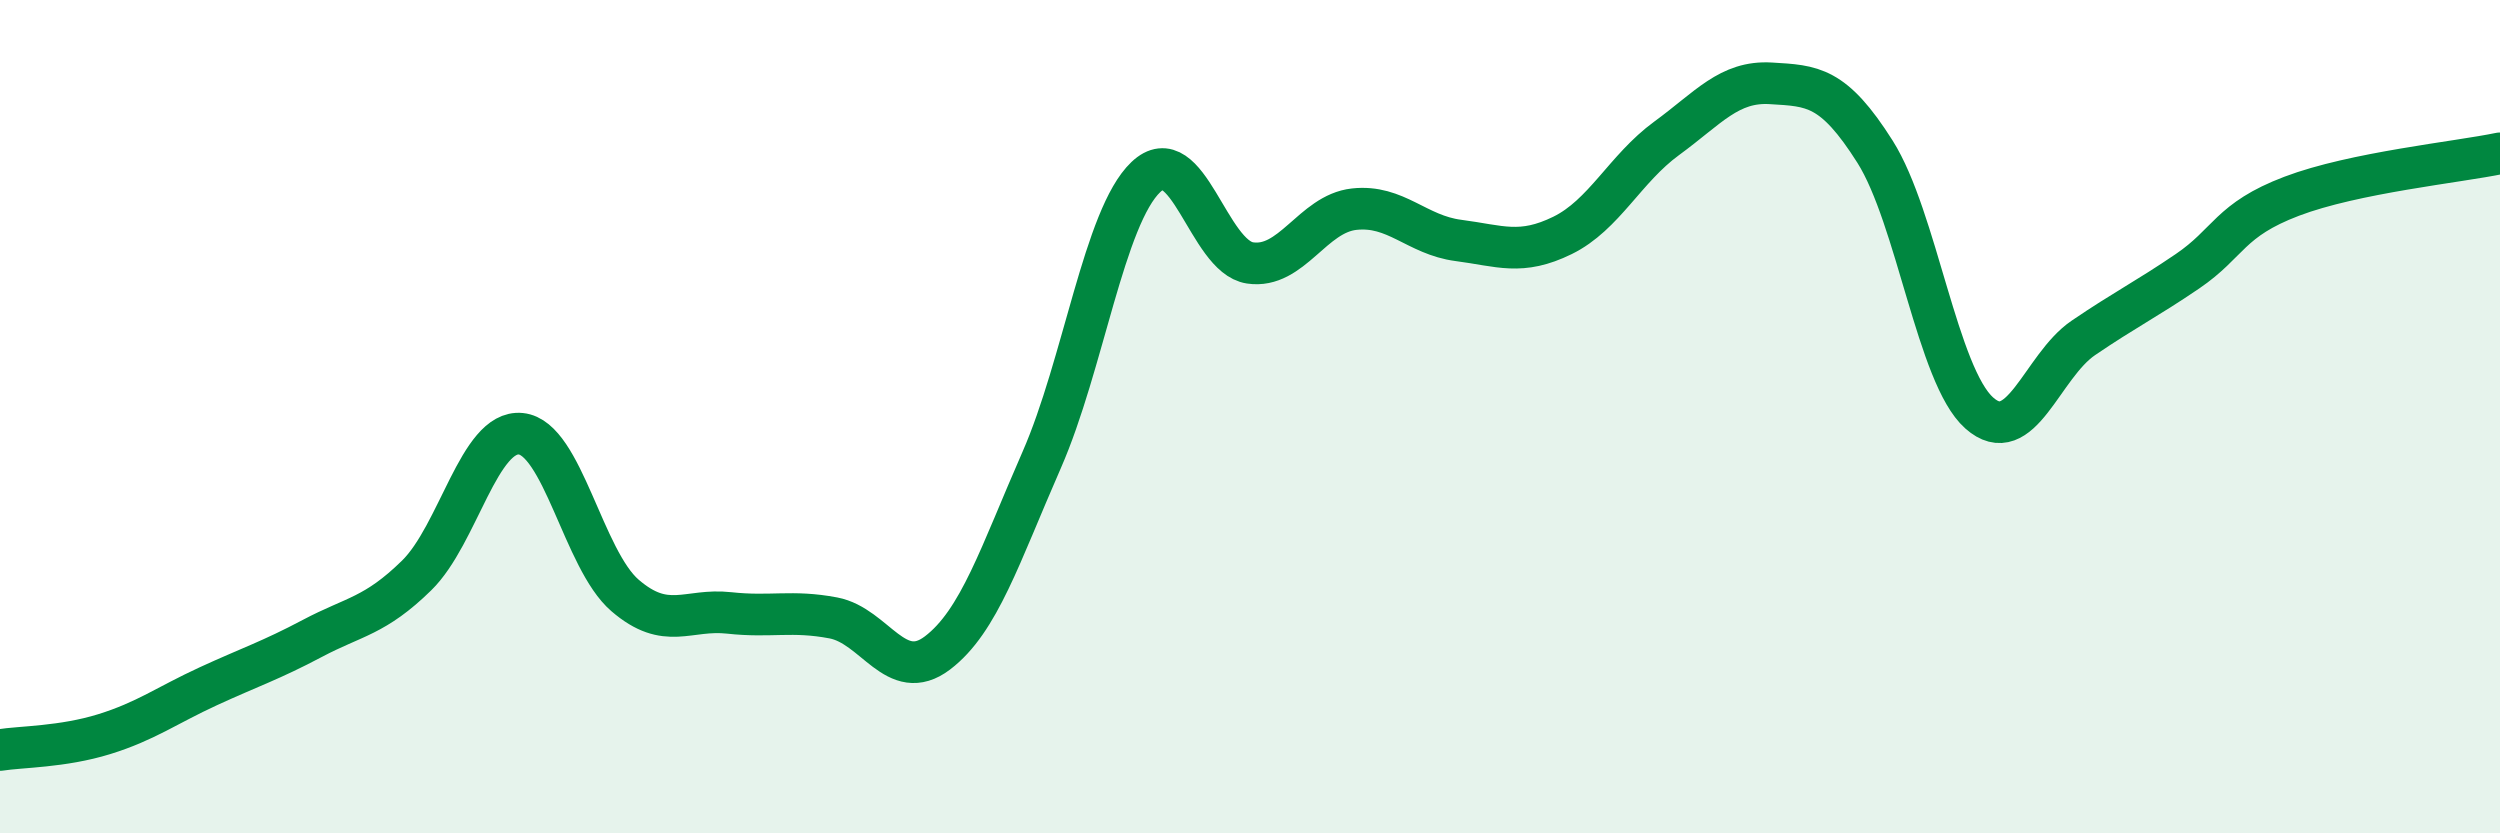 
    <svg width="60" height="20" viewBox="0 0 60 20" xmlns="http://www.w3.org/2000/svg">
      <path
        d="M 0,18 C 0.5,17.92 1.5,17.93 2.5,17.62 C 3.5,17.31 4,16.93 5,16.47 C 6,16.01 6.5,15.85 7.5,15.32 C 8.5,14.79 9,14.79 10,13.81 C 11,12.83 11.5,10.31 12.5,10.41 C 13.5,10.51 14,13.43 15,14.29 C 16,15.15 16.5,14.6 17.5,14.71 C 18.5,14.82 19,14.64 20,14.83 C 21,15.02 21.5,16.43 22.5,15.67 C 23.5,14.91 24,13.32 25,11.04 C 26,8.76 26.5,5.2 27.5,4.25 C 28.5,3.3 29,6.16 30,6.31 C 31,6.46 31.5,5.13 32.5,5.02 C 33.5,4.91 34,5.64 35,5.77 C 36,5.9 36.5,6.14 37.5,5.65 C 38.5,5.16 39,4.05 40,3.32 C 41,2.59 41.5,1.94 42.5,2 C 43.5,2.06 44,2.06 45,3.64 C 46,5.22 46.5,9.02 47.5,9.91 C 48.5,10.8 49,8.79 50,8.11 C 51,7.43 51.5,7.19 52.5,6.51 C 53.5,5.83 53.5,5.28 55,4.71 C 56.5,4.14 59,3.89 60,3.68L60 20L0 20Z"
        fill="#008740"
        opacity="0.1"
        stroke-linecap="round"
        stroke-linejoin="round"
      />
      <path
        d="M 0,18 C 0.5,17.92 1.5,17.93 2.5,17.62 C 3.5,17.31 4,16.93 5,16.47 C 6,16.01 6.5,15.85 7.5,15.32 C 8.5,14.79 9,14.79 10,13.81 C 11,12.83 11.5,10.31 12.5,10.41 C 13.5,10.51 14,13.43 15,14.29 C 16,15.15 16.5,14.6 17.5,14.71 C 18.5,14.82 19,14.64 20,14.83 C 21,15.02 21.5,16.43 22.5,15.67 C 23.5,14.91 24,13.32 25,11.04 C 26,8.76 26.5,5.2 27.5,4.25 C 28.5,3.3 29,6.16 30,6.31 C 31,6.46 31.5,5.13 32.5,5.02 C 33.5,4.91 34,5.64 35,5.77 C 36,5.9 36.5,6.14 37.5,5.65 C 38.5,5.16 39,4.05 40,3.32 C 41,2.59 41.5,1.94 42.5,2 C 43.5,2.06 44,2.06 45,3.64 C 46,5.22 46.5,9.02 47.5,9.91 C 48.5,10.8 49,8.79 50,8.11 C 51,7.43 51.5,7.19 52.5,6.51 C 53.5,5.83 53.5,5.28 55,4.71 C 56.5,4.14 59,3.89 60,3.68"
        stroke="#008740"
        stroke-width="1"
        fill="none"
        stroke-linecap="round"
        stroke-linejoin="round"
      />
    </svg>
  